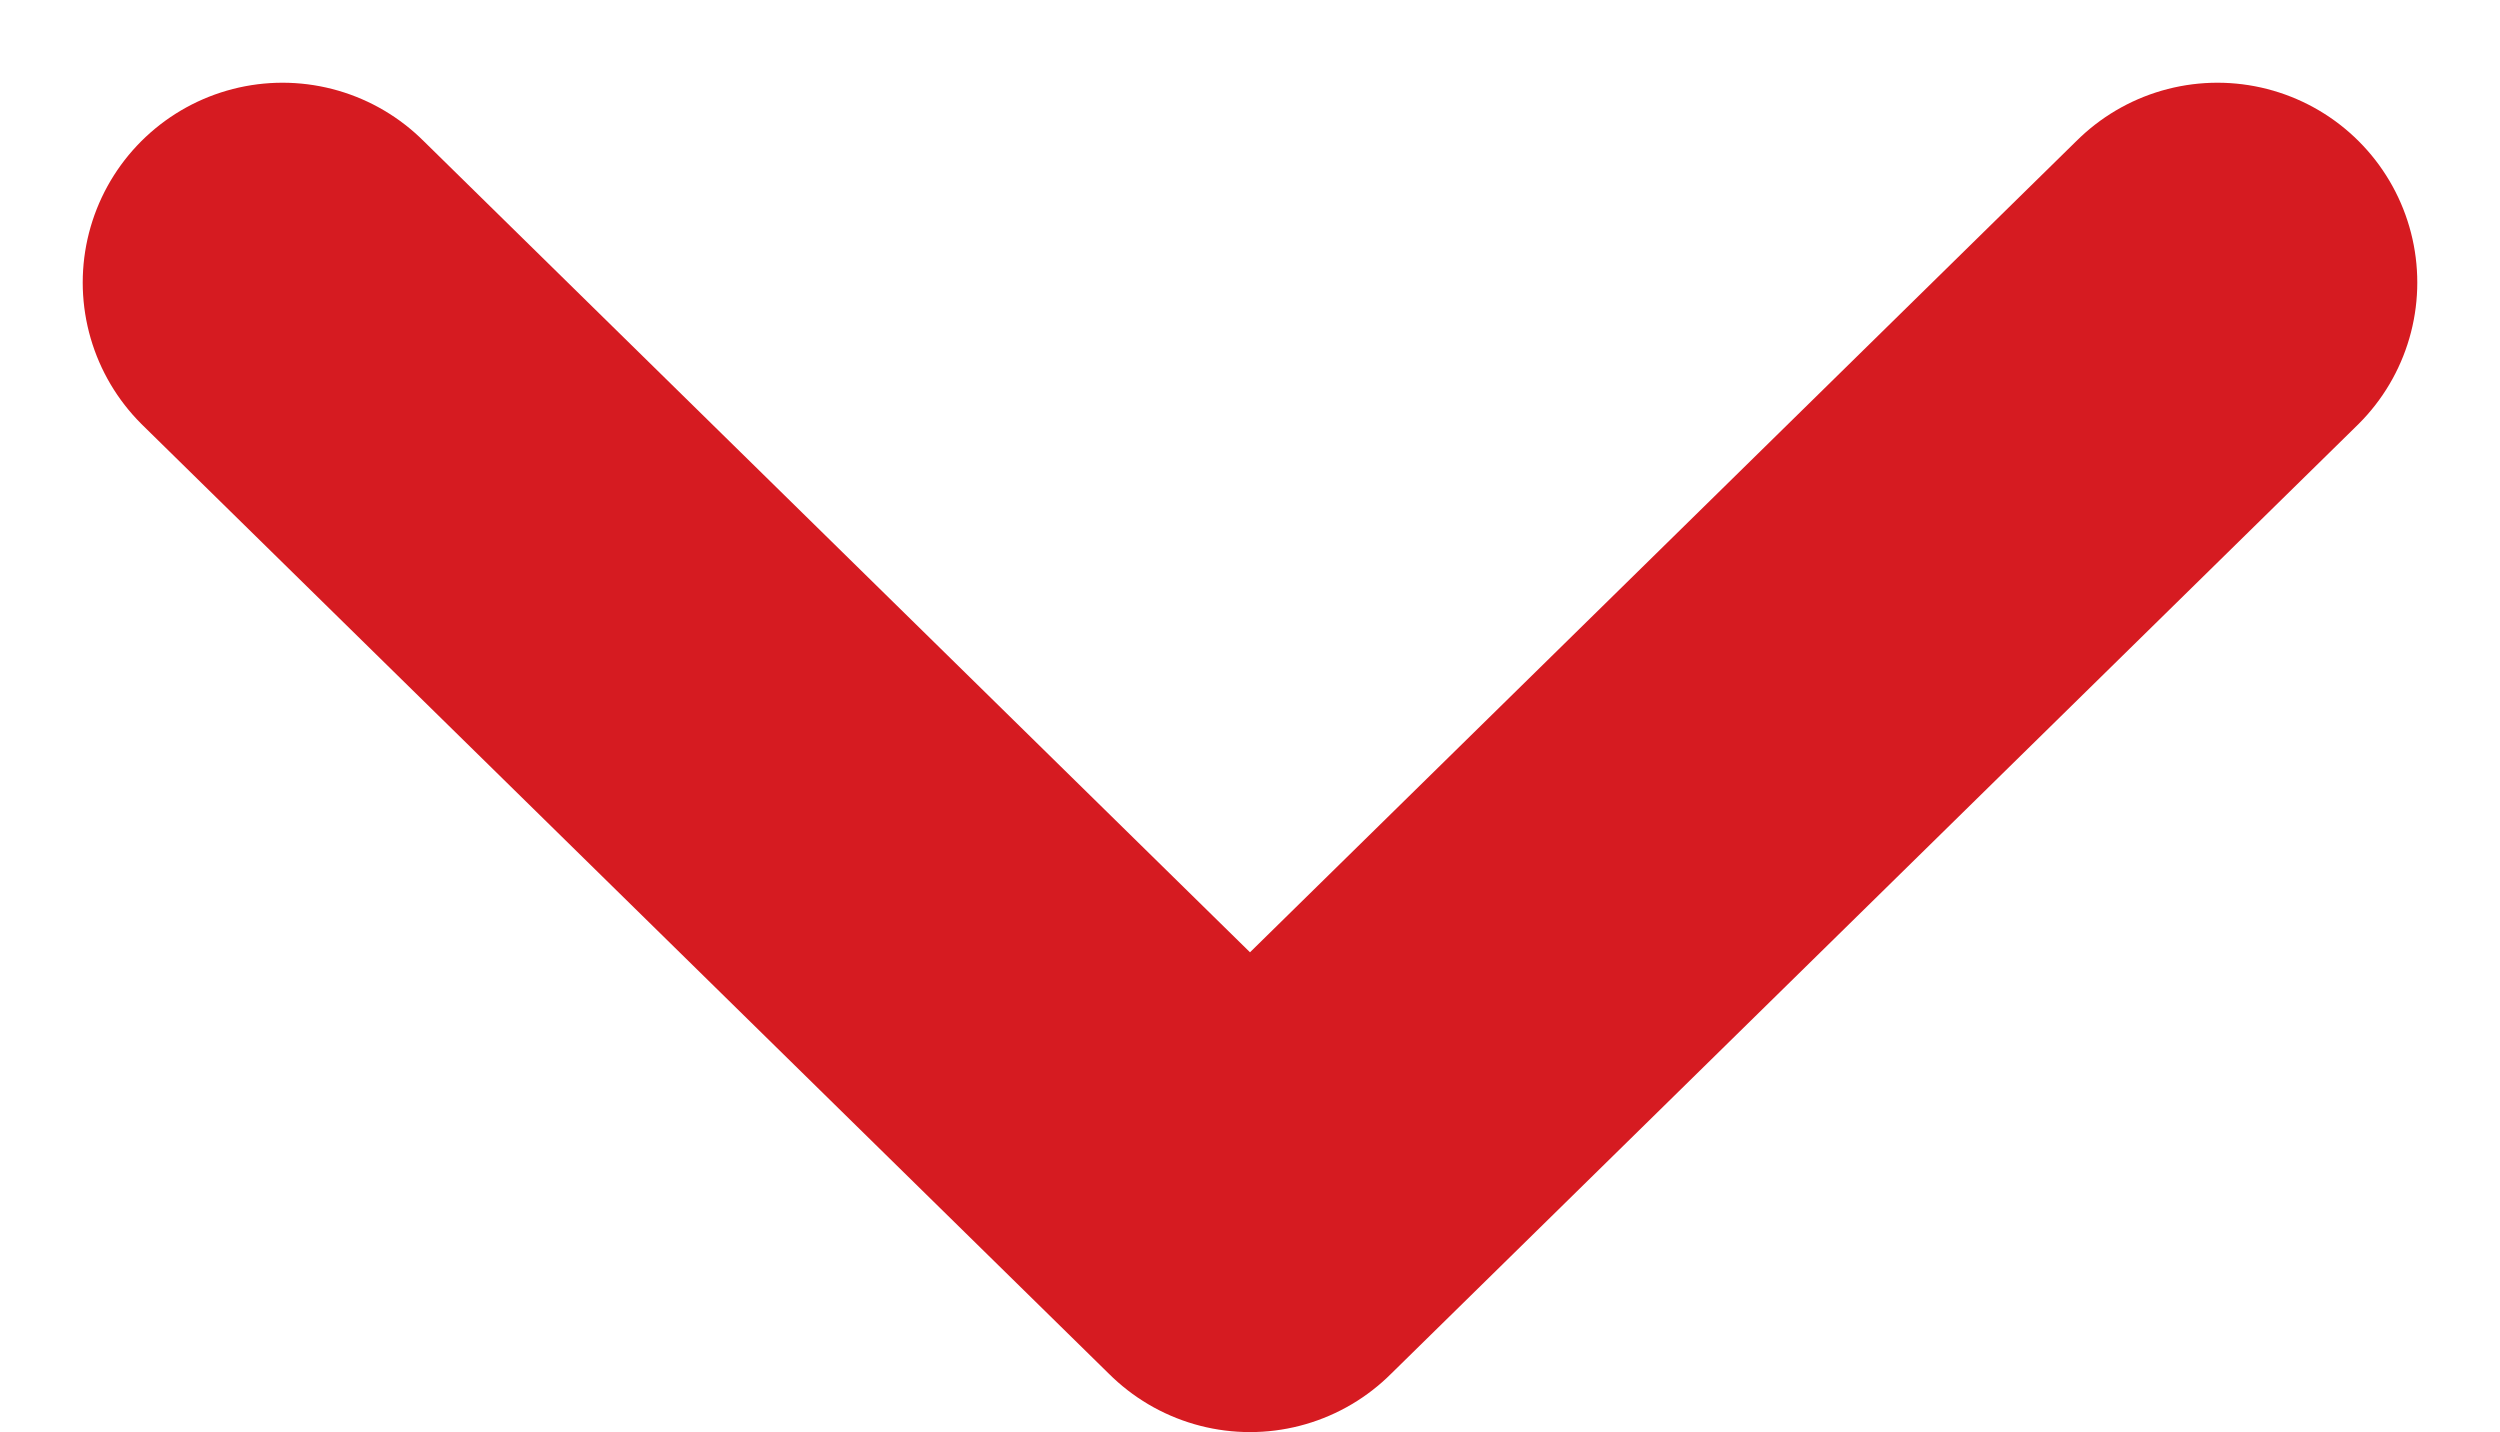 <svg xmlns="http://www.w3.org/2000/svg" width="18.768" height="10.752" viewBox="0 0 18.768 10.752">
    <path id="Path_749" data-name="Path 749" d="M397.225,31.726l-7.263-7.13-7.263,7.13" transform="translate(399.346 33.847) rotate(180)" fill="none" stroke="#D61B21" stroke-linecap="round" stroke-linejoin="round" stroke-width="3"/>
</svg>

